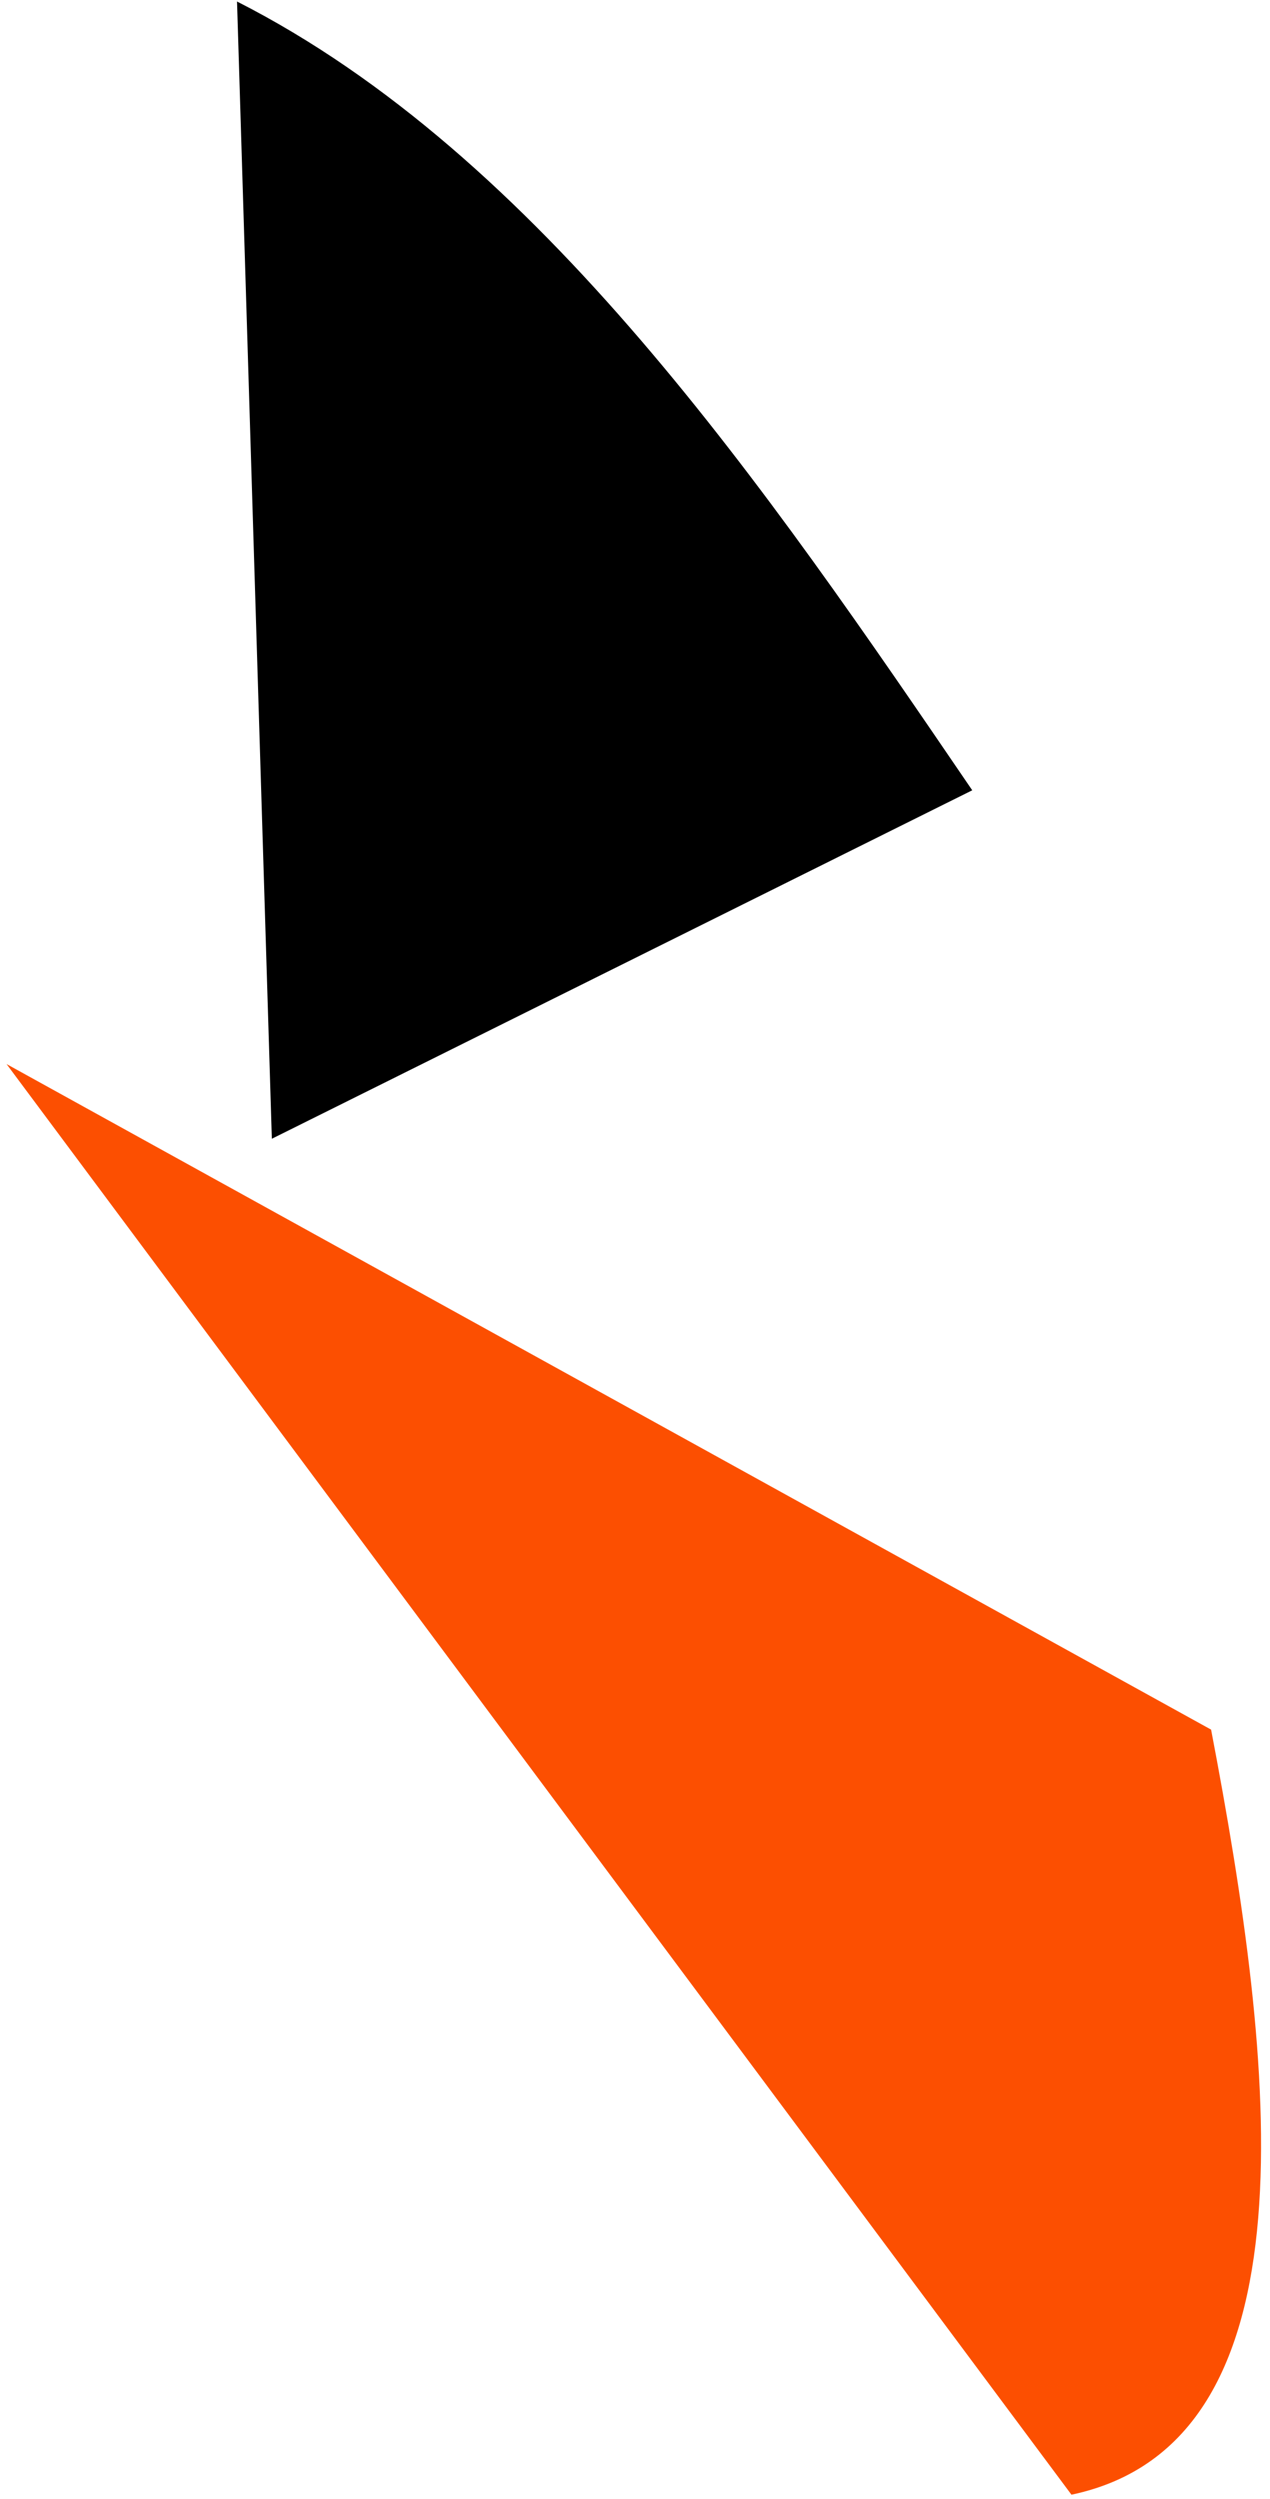<svg xmlns="http://www.w3.org/2000/svg" width="123" height="242" viewBox="0 0 123 242" fill="none"><path d="M103.771 241.599C127.781 236.539 123.484 199.88 117.295 167.505L0.633 103.047L103.771 241.599Z" fill="#FC4F01"></path><path d="M22.956 0.146L26.329 110.282L94.162 76.535C74.126 47.14 52.248 15.044 22.956 0.146Z" fill="#000000"></path></svg>